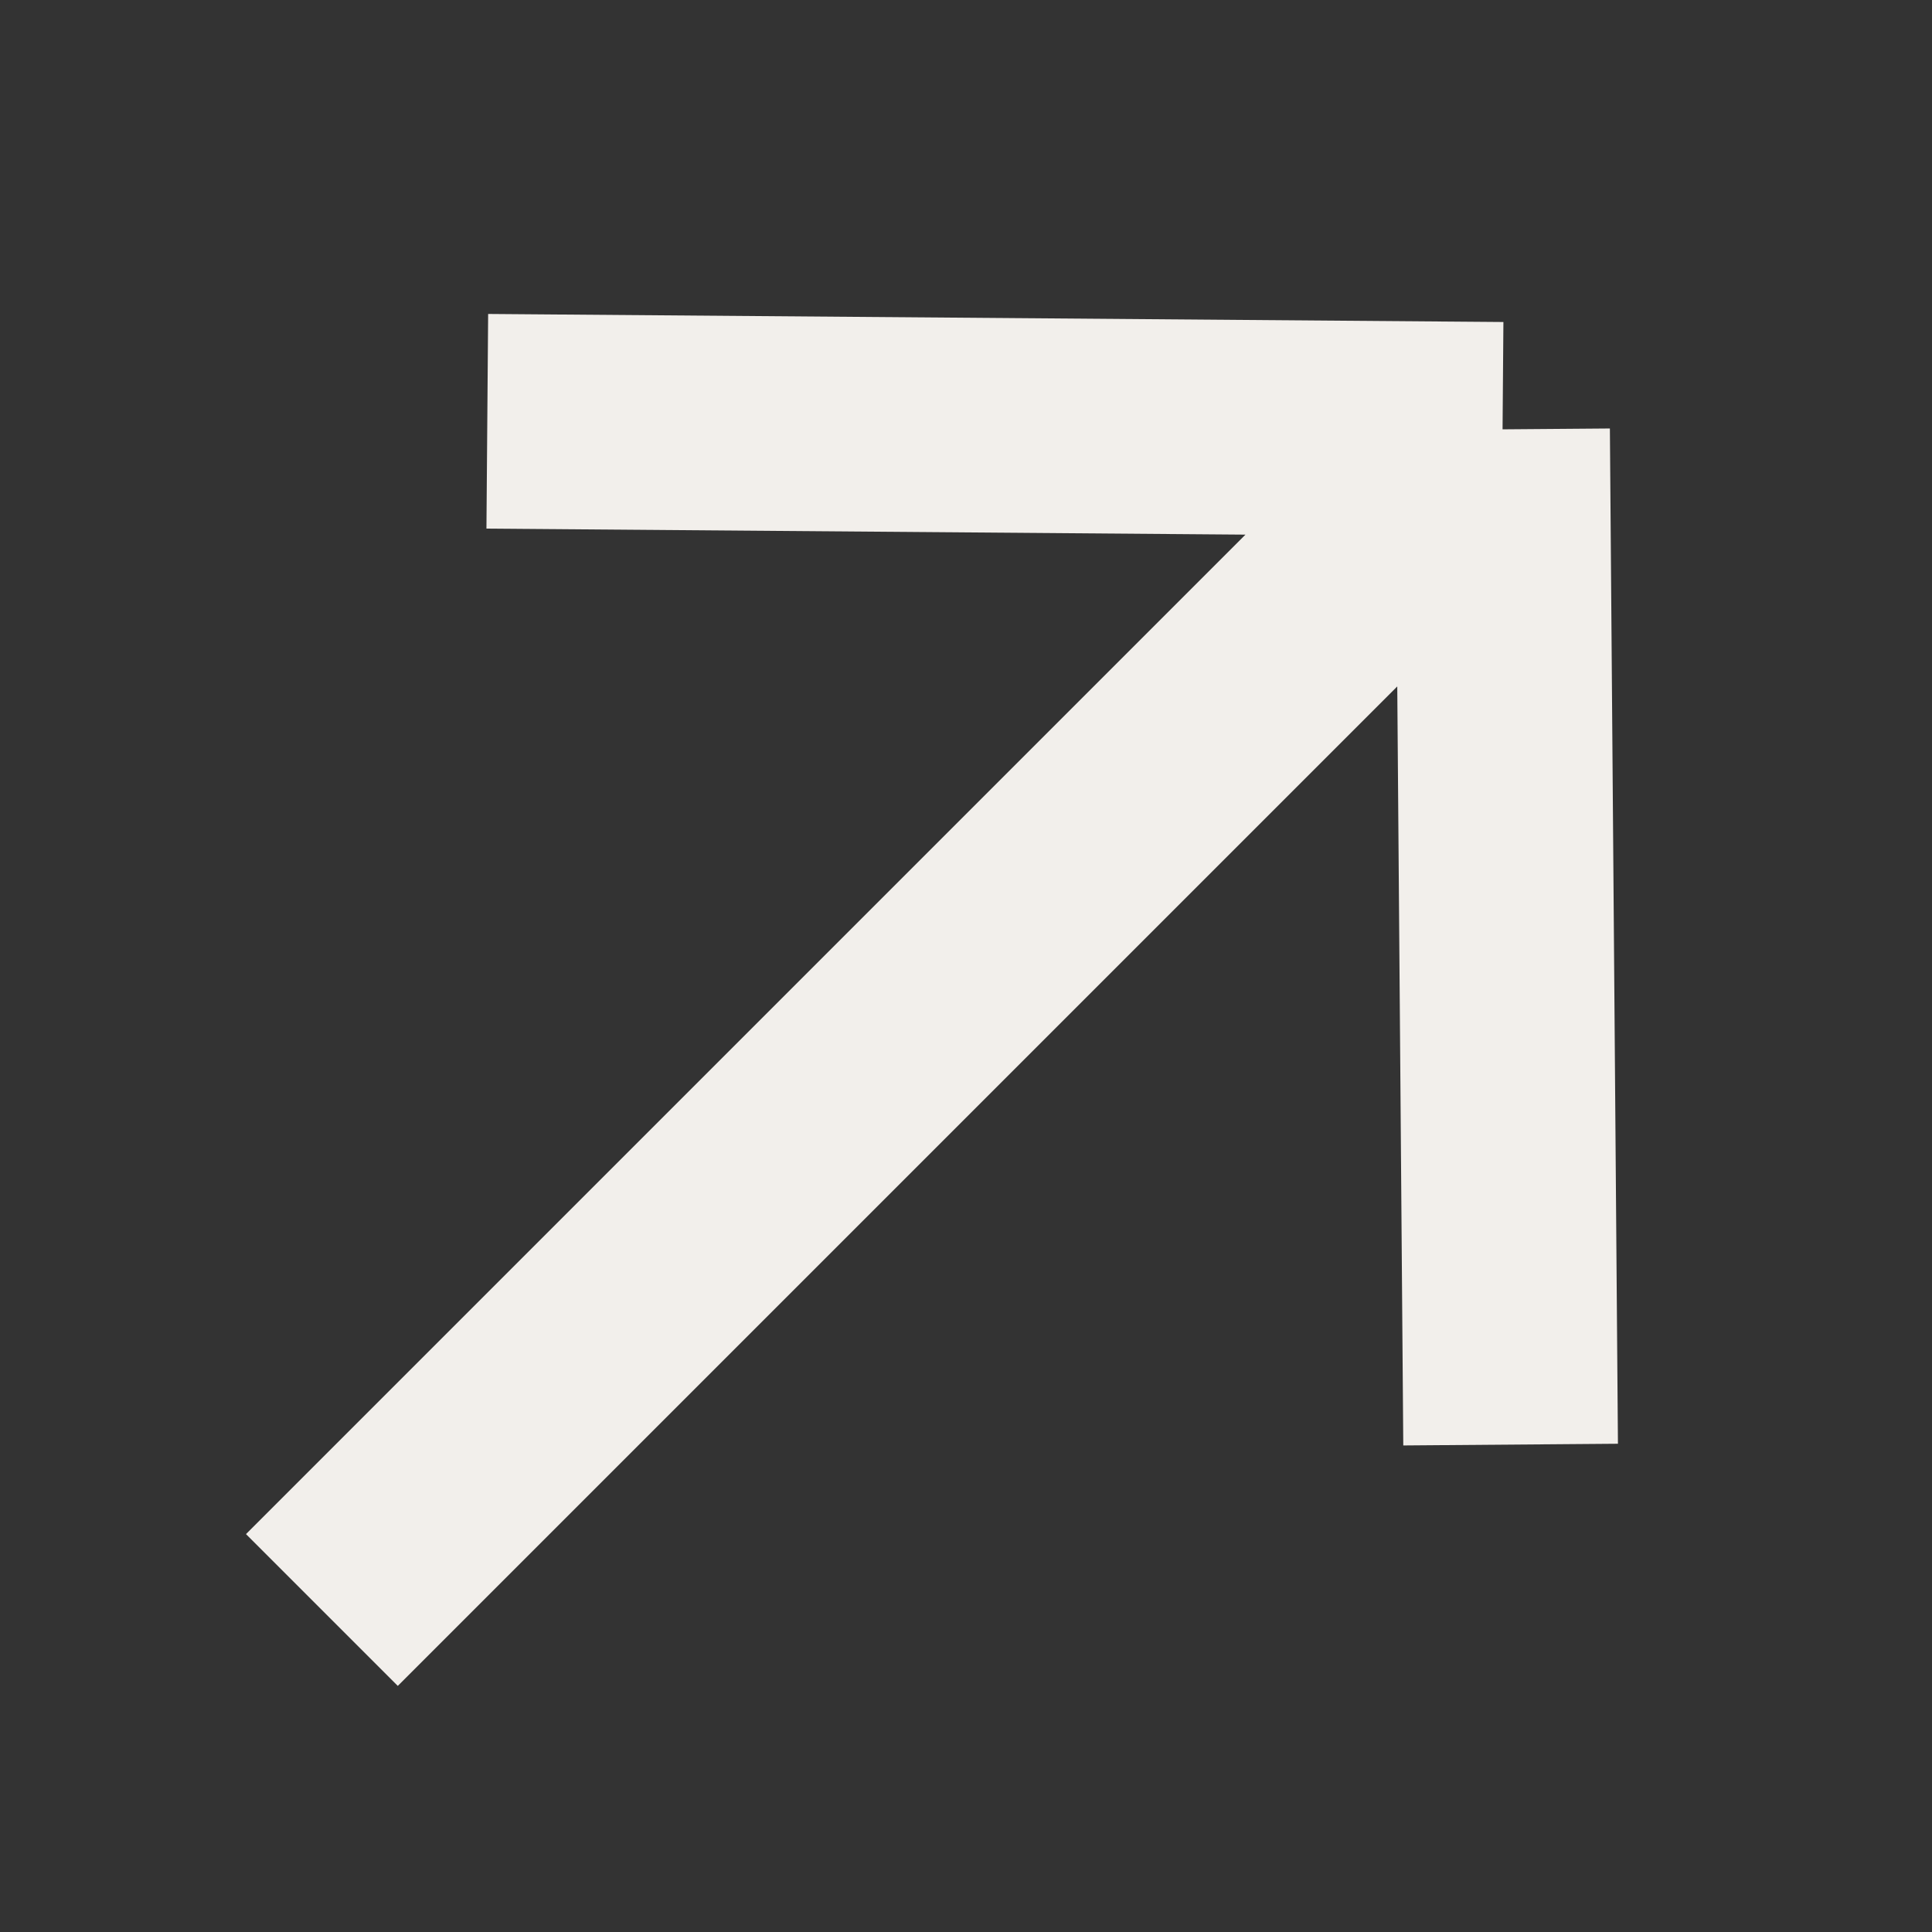 <?xml version="1.0" encoding="UTF-8"?> <svg xmlns="http://www.w3.org/2000/svg" width="18" height="18" viewBox="0 0 18 18" fill="none"><rect x="0" y="0" width="18" height="18" fill="#333333" stroke="none"/> <g clip-path="url(#clip0_192_253)"> <path d="M2.999 15L13.999 4M13.999 4L4.54 3.925M13.999 4L14.074 13.459" stroke="#F2EFEB" stroke-width="2"></path> </g> <defs> <clipPath id="clip0_192_253"> <rect width="18" height="18" fill="white"></rect> </clipPath> </defs> </svg> 
